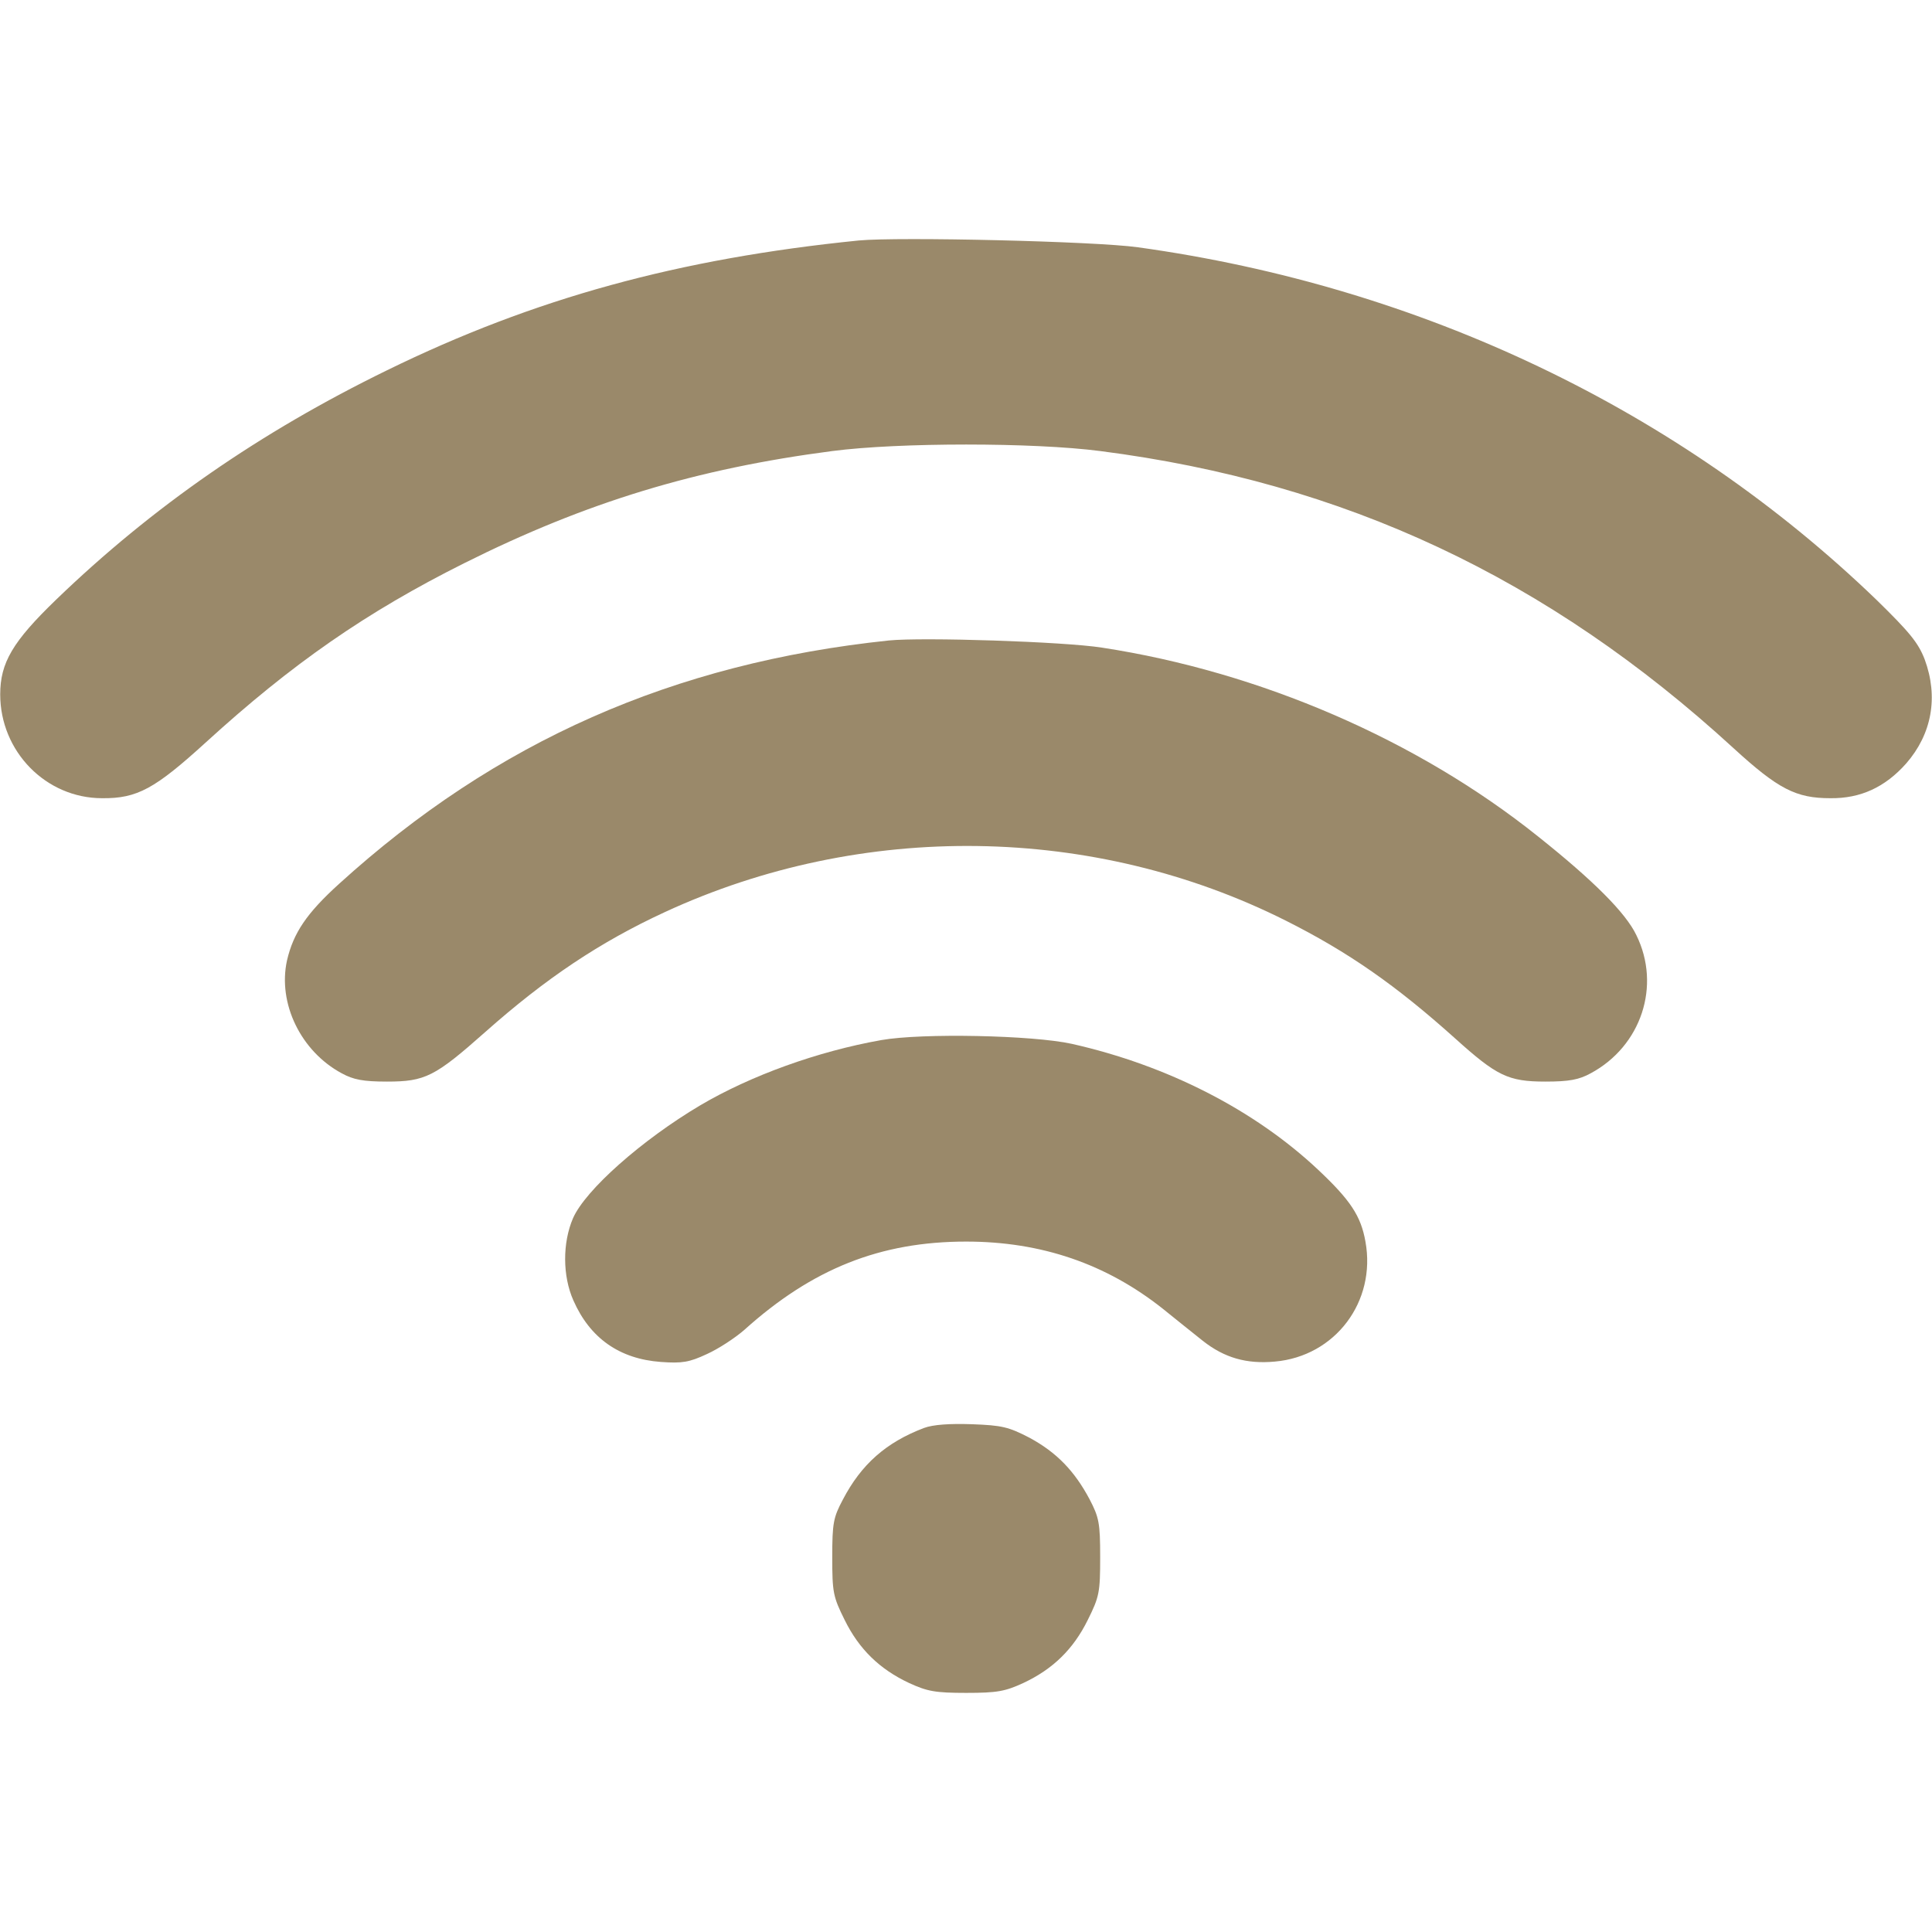 <svg version="1.1" xmlns="http://www.w3.org/2000/svg" xmlns:xlink="http://www.w3.org/1999/xlink" width="512pt" height="512pt" viewBox="0,0,256,256"><g fill="#9a896a" fill-rule="nonzero" stroke="none" stroke-width="1" stroke-linecap="butt" stroke-linejoin="miter" stroke-miterlimit="10" stroke-dasharray="" stroke-dashoffset="0" font-family="none" font-weight="none" font-size="none" text-anchor="none" style="mix-blend-mode: normal"><g transform="translate(0.028,0.066) scale(0.5,0.5)"><g transform="translate(0,512) scale(0.1,-0.1)"><path d="M2275,4484c-476,-48 -860,-153 -1250,-344c-336,-164 -622,-362 -877,-608c-115,-111 -148,-167 -148,-251c0,-151 121,-275 270,-275c93,-1 140,25 275,148c228,208 425,345 685,475c324,162 615,250 975,297c177,23 533,23 710,0c647,-83 1186,-336 1678,-787c119,-109 166,-133 257,-133c80,-1 145,29 201,92c68,78 86,176 49,276c-17,44 -40,72 -128,158c-522,503 -1206,830 -1957,934c-114,16 -635,28 -740,18z"></path><path d="M2355,3424c-571,-60 -1041,-267 -1457,-645c-86,-78 -121,-130 -138,-203c-25,-114 37,-241 145,-299c31,-17 57,-22 120,-22c101,0 127,13 260,131c161,143 305,239 476,318c523,242 1138,233 1647,-23c165,-83 291,-171 447,-311c111,-100 141,-115 240,-115c63,0 89,5 120,22c134,72 187,232 121,366c-28,59 -114,145 -261,262c-320,256 -737,436 -1155,500c-101,16 -476,28 -565,19z"></path><path d="M2335,2365c-169,-30 -346,-94 -480,-173c-155,-92 -304,-224 -337,-299c-28,-65 -28,-153 1,-218c44,-100 122,-155 232,-163c56,-4 75,-1 122,21c31,14 75,43 99,64c180,162 360,234 588,234c199,0 371,-59 521,-178c33,-27 80,-64 106,-85c57,-45 116,-62 191,-55c160,14 269,159 240,318c-12,68 -40,110 -125,190c-169,159 -400,277 -653,334c-104,23 -397,29 -505,10z"></path><path d="M2448,1337c-100,-38 -166,-96 -215,-190c-25,-47 -28,-62 -28,-152c0,-93 2,-105 33,-167c38,-77 92,-130 171,-167c48,-22 69,-26 151,-26c82,0 103,4 151,26c79,37 133,90 171,167c31,62 33,74 33,167c0,90 -3,105 -28,153c-40,75 -87,124 -159,163c-56,29 -73,33 -153,36c-59,2 -103,-1 -127,-10z"></path></g></g></g></svg>